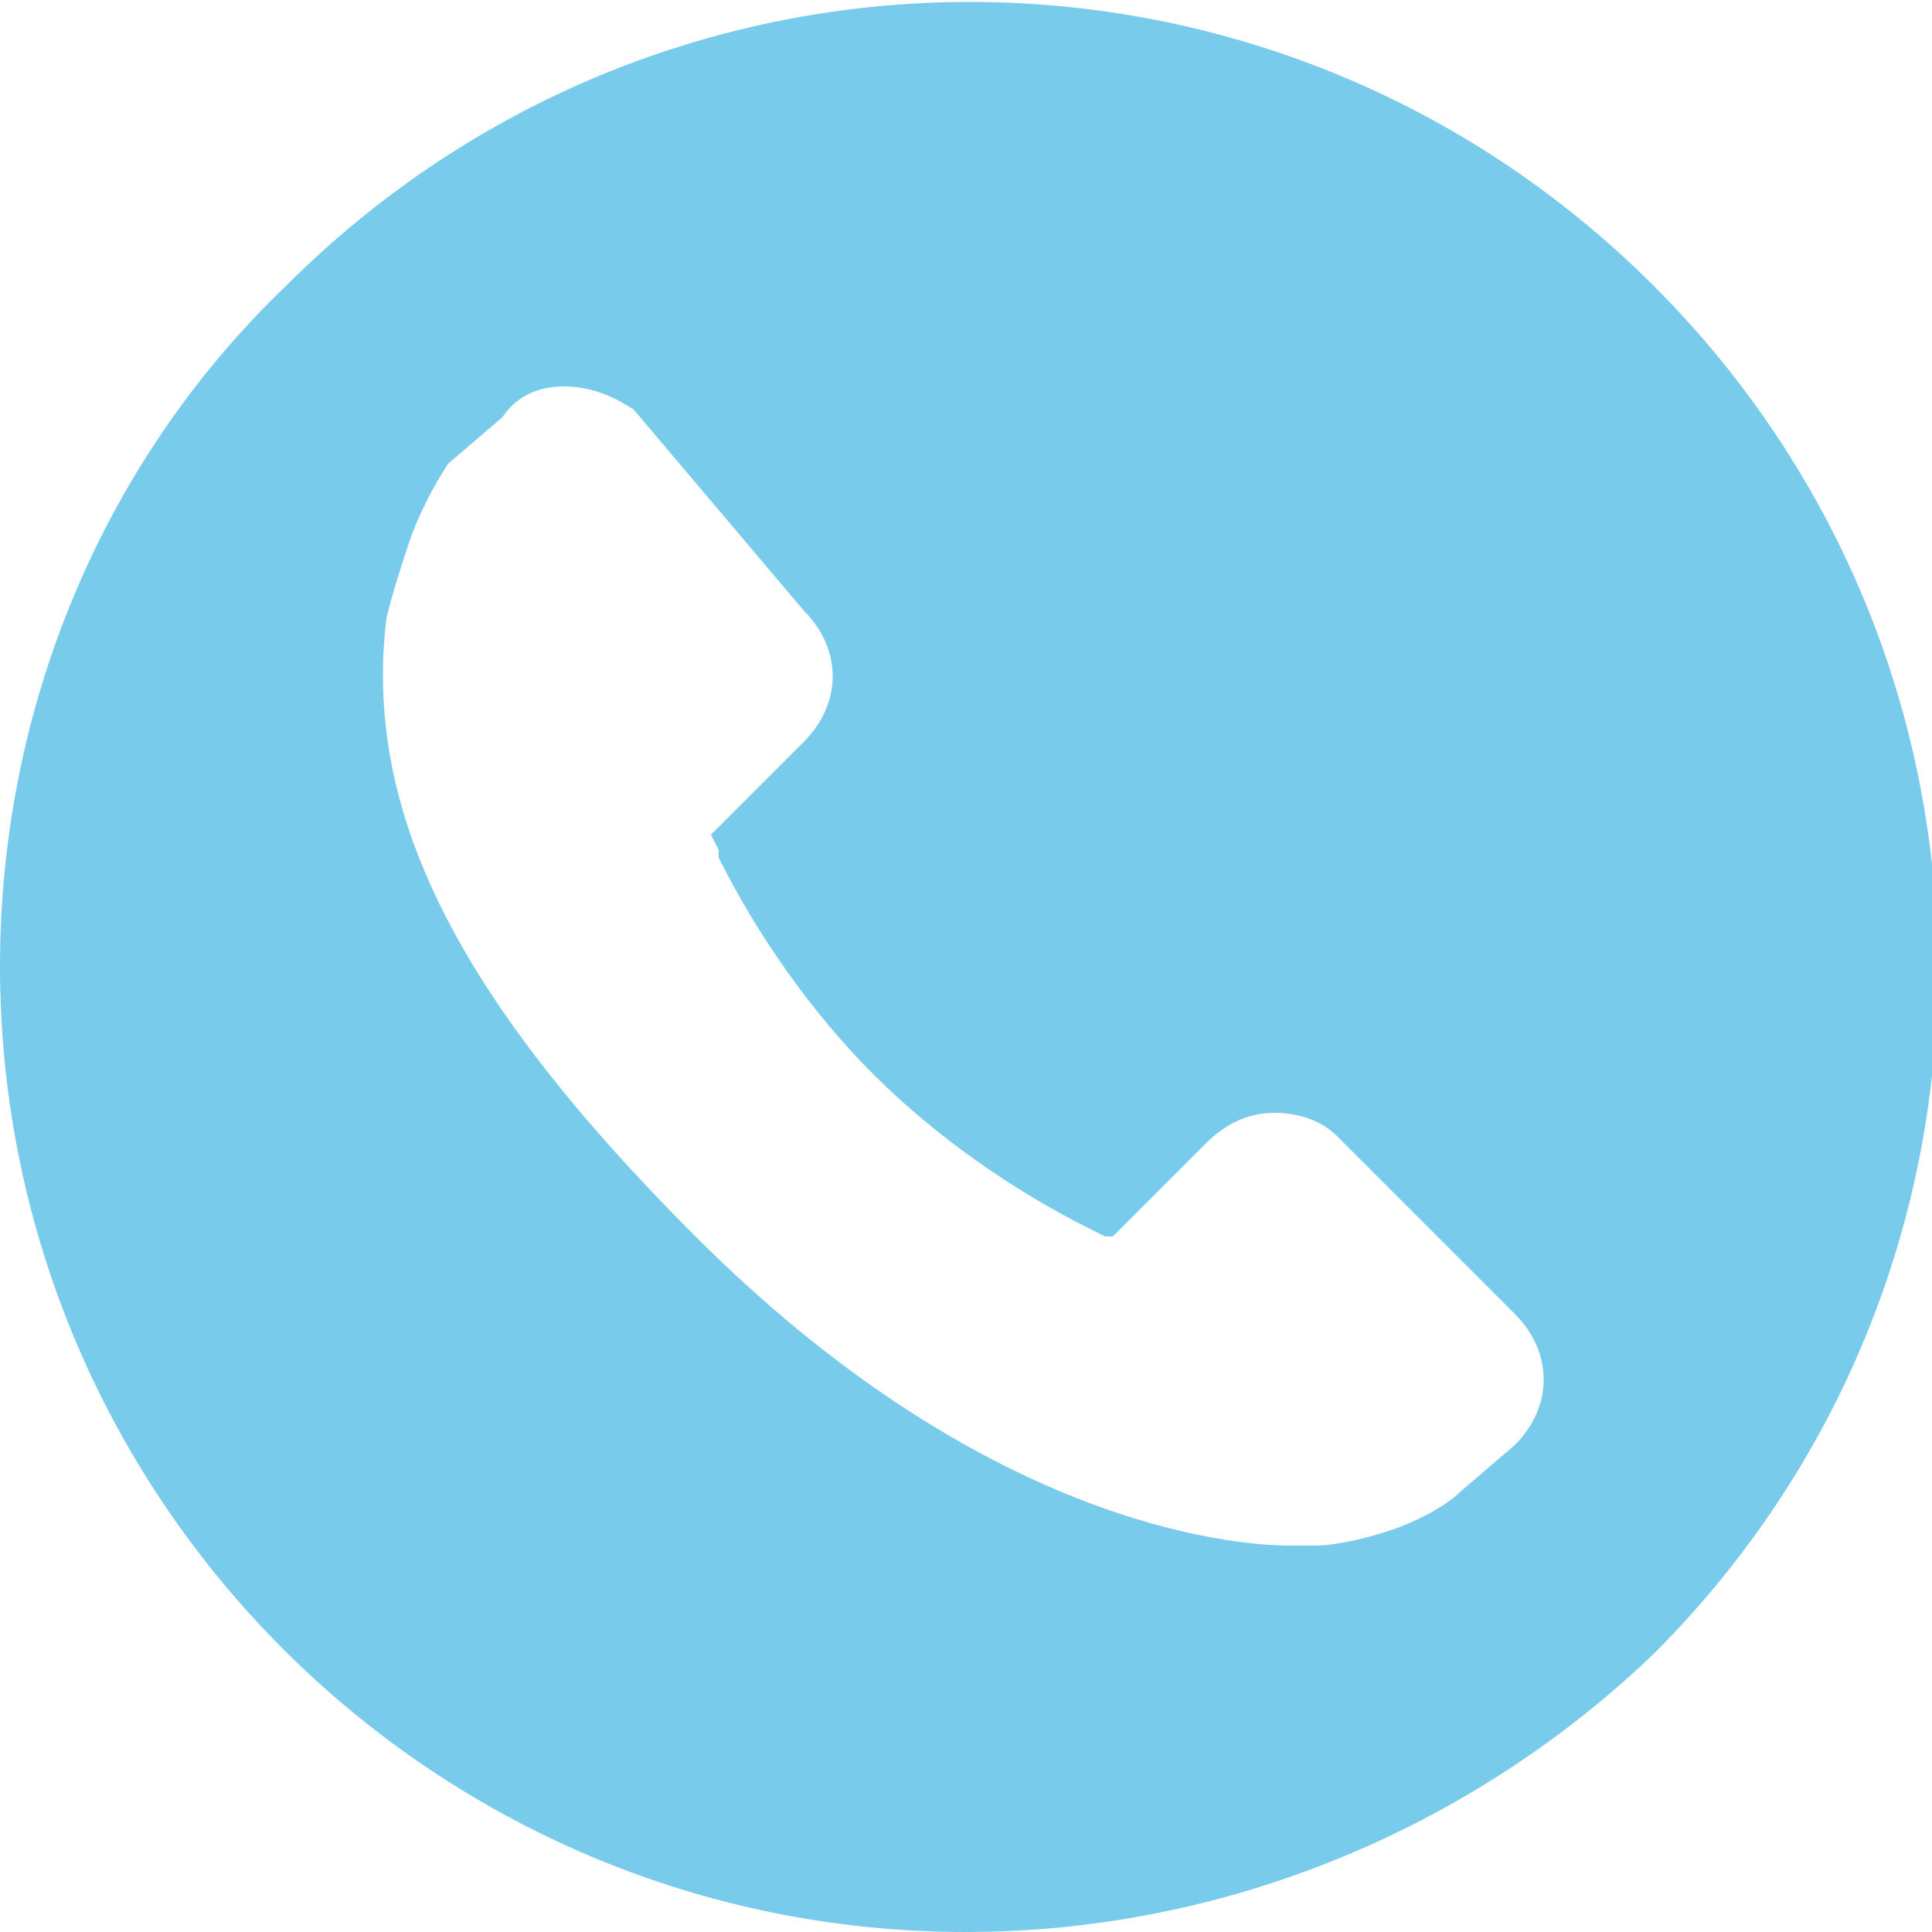 <?xml version="1.0" encoding="utf-8"?>
<!-- Generator: Adobe Illustrator 24.0.2, SVG Export Plug-In . SVG Version: 6.00 Build 0)  -->
<svg version="1.1" id="Laag_1" xmlns="http://www.w3.org/2000/svg" xmlns:xlink="http://www.w3.org/1999/xlink" x="0px" y="0px"
	 viewBox="0 0 25 25" style="enable-background:new 0 0 25 25;" xml:space="preserve">
<style type="text/css">
	.st0{fill:#79CBEC;}
</style>
<path id="Fill_1" class="st0" d="M12.5,25C5.6,25,0,19.4,0,12.5C0,9.2,1.3,6,3.7,3.7c4.9-4.9,12.8-4.9,17.7,0s4.9,12.8,0,17.7
	C19,23.7,15.8,25,12.5,25z M7.3,5C7,5,6.7,5.1,6.5,5.4L5.8,6l0,0C5.6,6.3,5.4,6.7,5.3,7C5.2,7.3,5.1,7.6,5,8c-0.3,2.5,0.9,4.9,4,8
	c3.7,3.7,6.9,4,7.7,4c0.1,0,0.2,0,0.3,0c0.3,0,0.7-0.1,1-0.2c0.3-0.1,0.7-0.3,0.9-0.5l0,0l0.7-0.6c0.5-0.5,0.5-1.2,0-1.7l-2.3-2.3
	c-0.2-0.2-0.5-0.3-0.8-0.3c-0.3,0-0.6,0.1-0.9,0.4l-1.2,1.2l-0.1,0l-0.2-0.1c-1-0.5-2-1.2-2.8-2c-0.8-0.8-1.5-1.8-2-2.8l0-0.1
	l-0.1-0.2l0.8-0.8l0.4-0.4c0.5-0.5,0.5-1.2,0-1.7L8.2,5.3C7.9,5.1,7.6,5,7.3,5z"/>
</svg>
